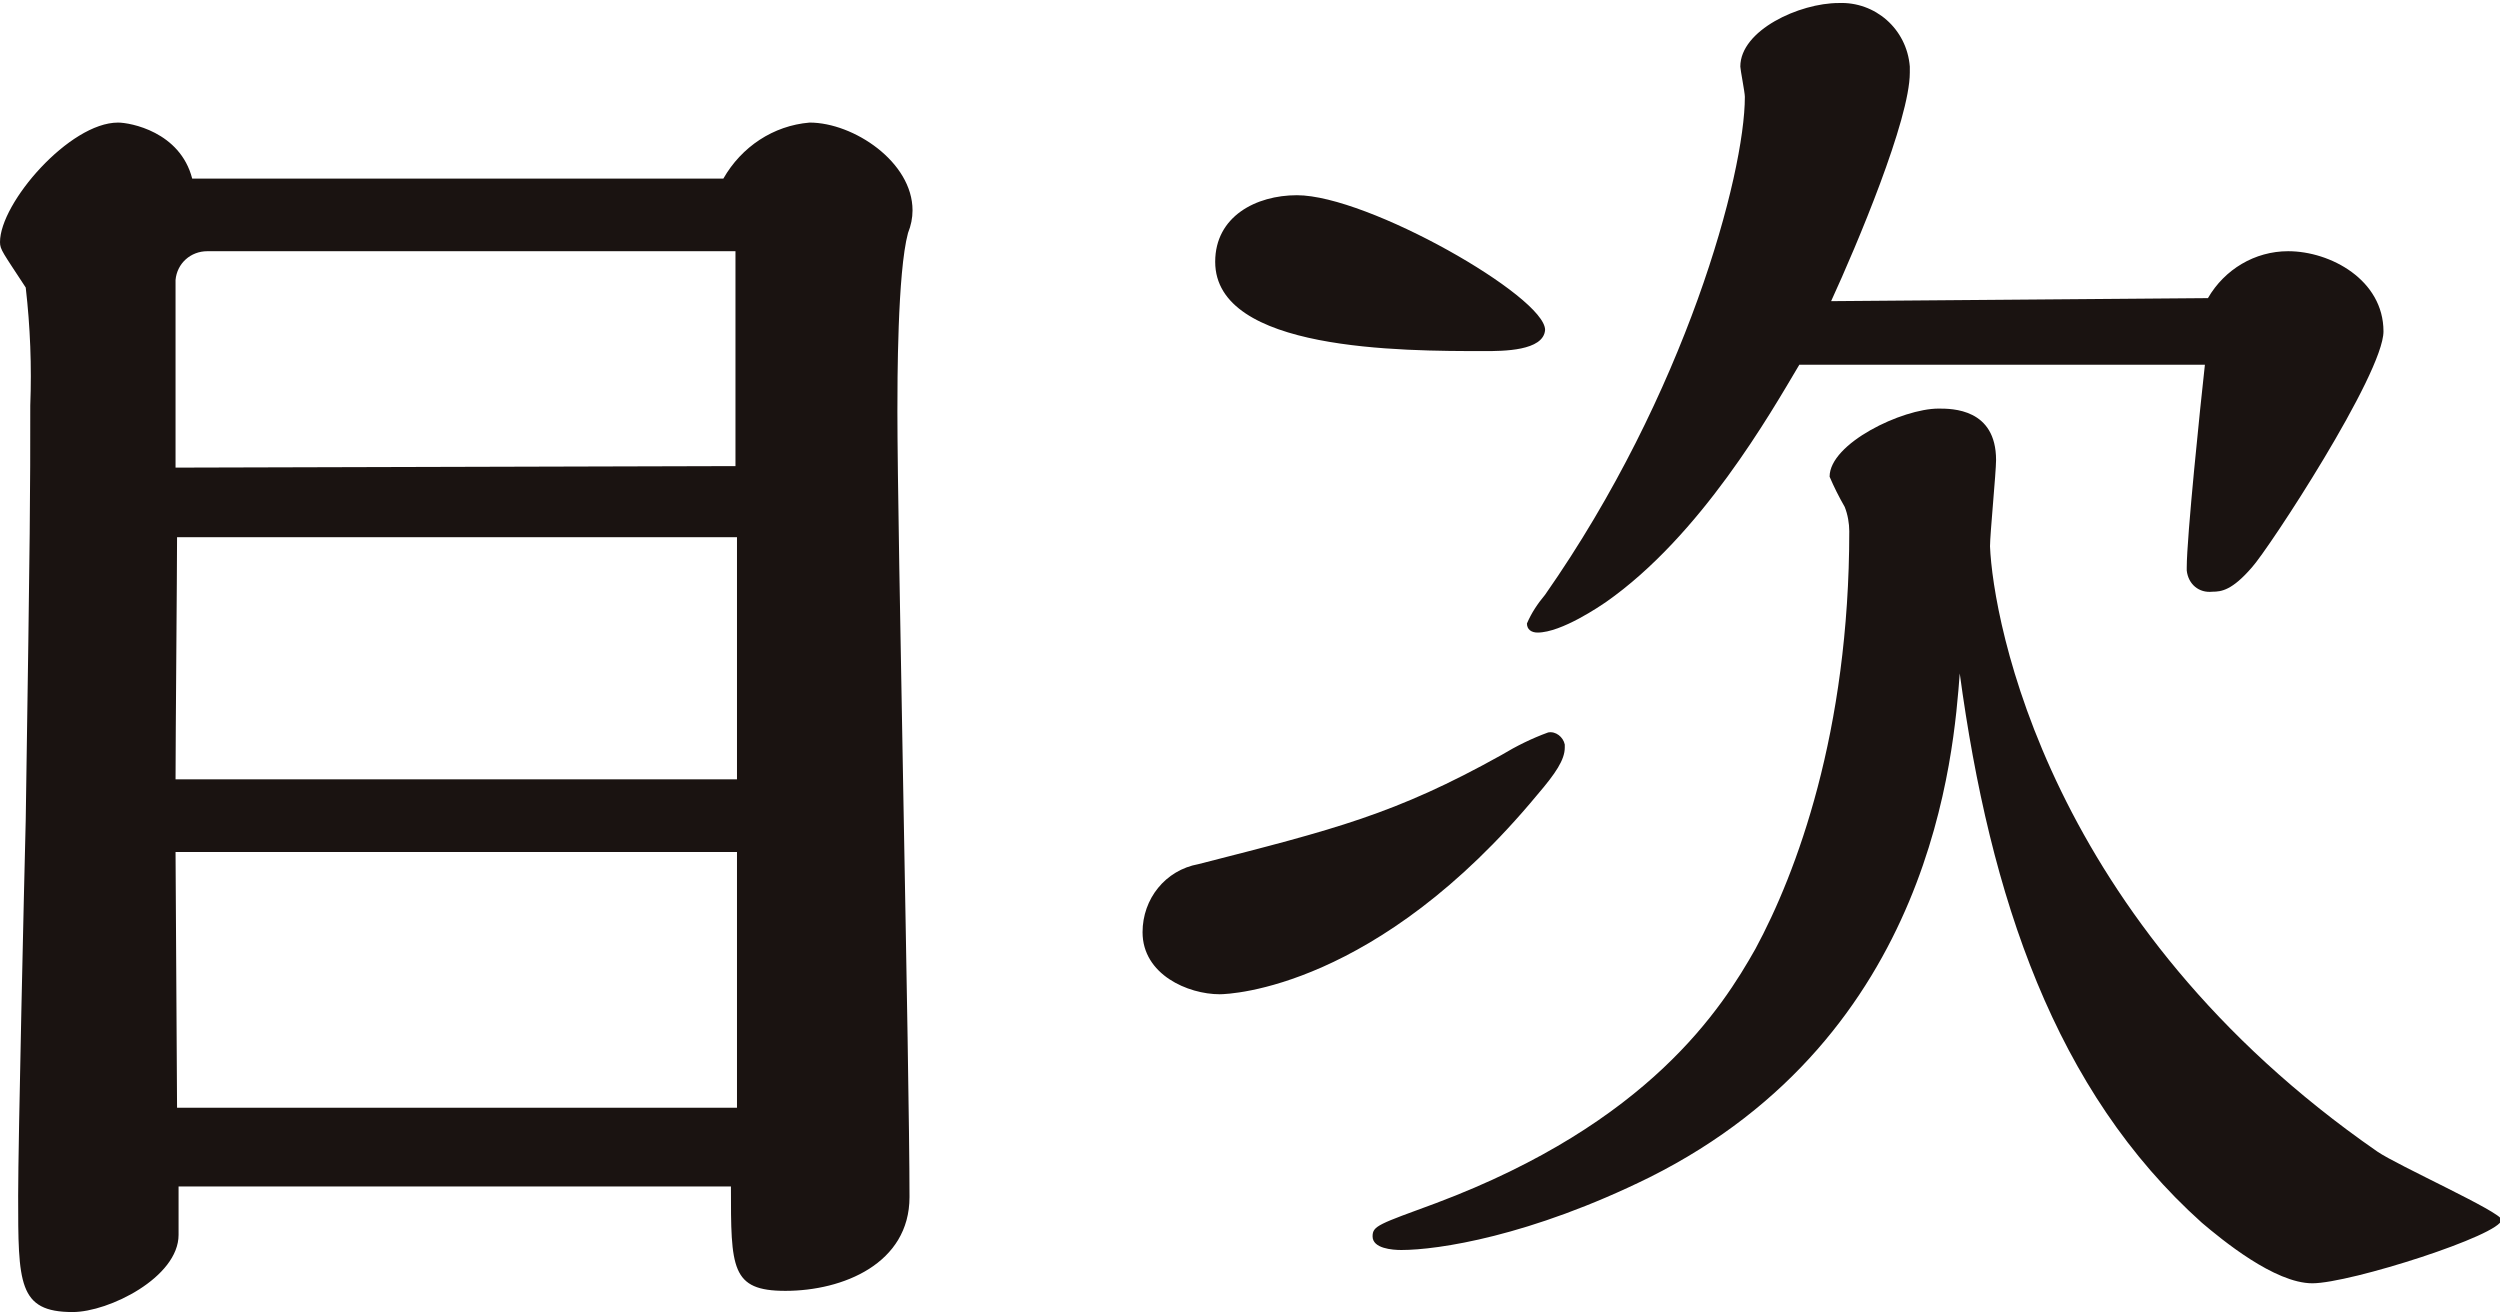 <?xml version="1.0" encoding="utf-8"?>
<!-- Generator: Adobe Illustrator 25.2.1, SVG Export Plug-In . SVG Version: 6.00 Build 0)  -->
<svg version="1.1" id="レイヤー_1" xmlns="http://www.w3.org/2000/svg" xmlns:xlink="http://www.w3.org/1999/xlink" x="0px"
	 y="0px" width="165.2px" height="86.7px" viewBox="0 0 165.2 86.7" style="enable-background:new 0 0 165.2 86.7;"
	 xml:space="preserve">
<style type="text/css">
	.st0{fill:#1A1311;}
</style>
<path id="パス_43" class="st0" d="M47.8,11.8c1.2-2.1,3.3-3.5,5.7-3.7c2.9,0,6.8,2.6,6.8,5.8c0,0.5-0.1,1-0.3,1.5
	c-0.7,2.6-0.7,9.9-0.7,11.8c0,7.8,0.8,43.6,0.8,51.9c0,4.4-4.4,6.2-8.2,6.2c-3.6,0-3.6-1.5-3.6-6.9H11.8v3.2c0,2.8-4.6,5.1-7,5.1
	c-3.6,0-3.6-1.9-3.6-7.7c0-3.5,0.4-20.9,0.5-24.8C2,34.4,2,32.6,2,26.8c0.1-2.6,0-5.2-0.3-7.8C0.2,16.7,0,16.5,0,16
	c0-2.6,4.6-7.9,7.8-7.9c0.8,0,4.1,0.6,4.9,3.7L47.8,11.8z M48.7,51.5v-16h-37c0,2.2-0.1,13.4-0.1,16H48.7z M48.7,73.2V56.3H11.6
	l0.1,16.9H48.7z M48.6,30.8V16.6H13.7c-1.1,0-2,0.8-2.1,1.9c0,0.1,0,0.2,0,0.3v12.1L48.6,30.8z"/>
<path id="パス_44" class="st0" d="M80.6,65.7c-2.1,0-5.1-1.3-5.1-4.1c0-2.2,1.5-4.1,3.7-4.5c9-2.3,13-3.3,20-7.2
	c1-0.6,2-1.1,3.1-1.5c0.5-0.1,1,0.3,1.1,0.8c0,0.1,0,0.1,0,0.2c0,0.8-0.6,1.7-1.8,3.1C91,65.3,81.3,65.7,80.6,65.7z M98.1,23.2
	c-5.5,0-17.8,0-17.8-5.9c0-3,2.7-4.4,5.4-4.4c4.7,0,16.4,6.7,16.4,8.9C102,23.2,99.3,23.2,98.1,23.2L98.1,23.2z M157.1,76.1
	c1.3,0.9,8.2,4,8.2,4.5c0,1-10,4.2-12.5,4.2c-2.5,0-6-2.9-7.3-4c-9.7-8.7-14-21.5-16-36.3c-0.4,5.2-1.7,23.9-20.5,33.3
	c-7.9,3.9-14,4.8-16.4,4.8c-0.6,0-1.9-0.1-1.9-0.9c0-0.7,0.4-0.8,4.2-2.2c14.1-5.3,18.9-12.9,21.1-16.8c2.7-5,6.2-14.3,6.2-27.6
	c0-0.5-0.1-1.1-0.3-1.6c-0.4-0.7-0.7-1.3-1-2c0-2.2,4.8-4.5,7.2-4.5c0.9,0,3.8,0,3.8,3.4c0,0.8-0.4,4.9-0.4,5.7
	C131.7,41,135.3,61,157.1,76.1L157.1,76.1z M145.9,19.7c1.1-1.9,3.1-3.1,5.3-3.1c2.8,0,6.3,1.9,6.3,5.3c0,2.8-7.6,14.4-8.7,15.6
	c-1.3,1.5-2,1.6-2.6,1.6c-0.9,0.1-1.6-0.5-1.7-1.4c0-0.1,0-0.1,0-0.2c0-2,0.9-10.7,1.2-13.4h-26.8c-1.9,3.2-6.5,11.3-12.8,15.7
	c-0.3,0.2-2.9,2-4.5,2c-0.4,0-0.7-0.2-0.7-0.6c0.3-0.7,0.7-1.3,1.2-1.9c9.3-13.3,13.2-27.8,13.2-32.9c0-0.3-0.3-1.8-0.3-2
	c0-2.4,3.9-4.2,6.5-4.2c2.4-0.1,4.5,1.7,4.7,4.2c0,0.1,0,0.3,0,0.4c0,3.1-3.5,11.4-5.2,15.1L145.9,19.7z"/>
</svg>
